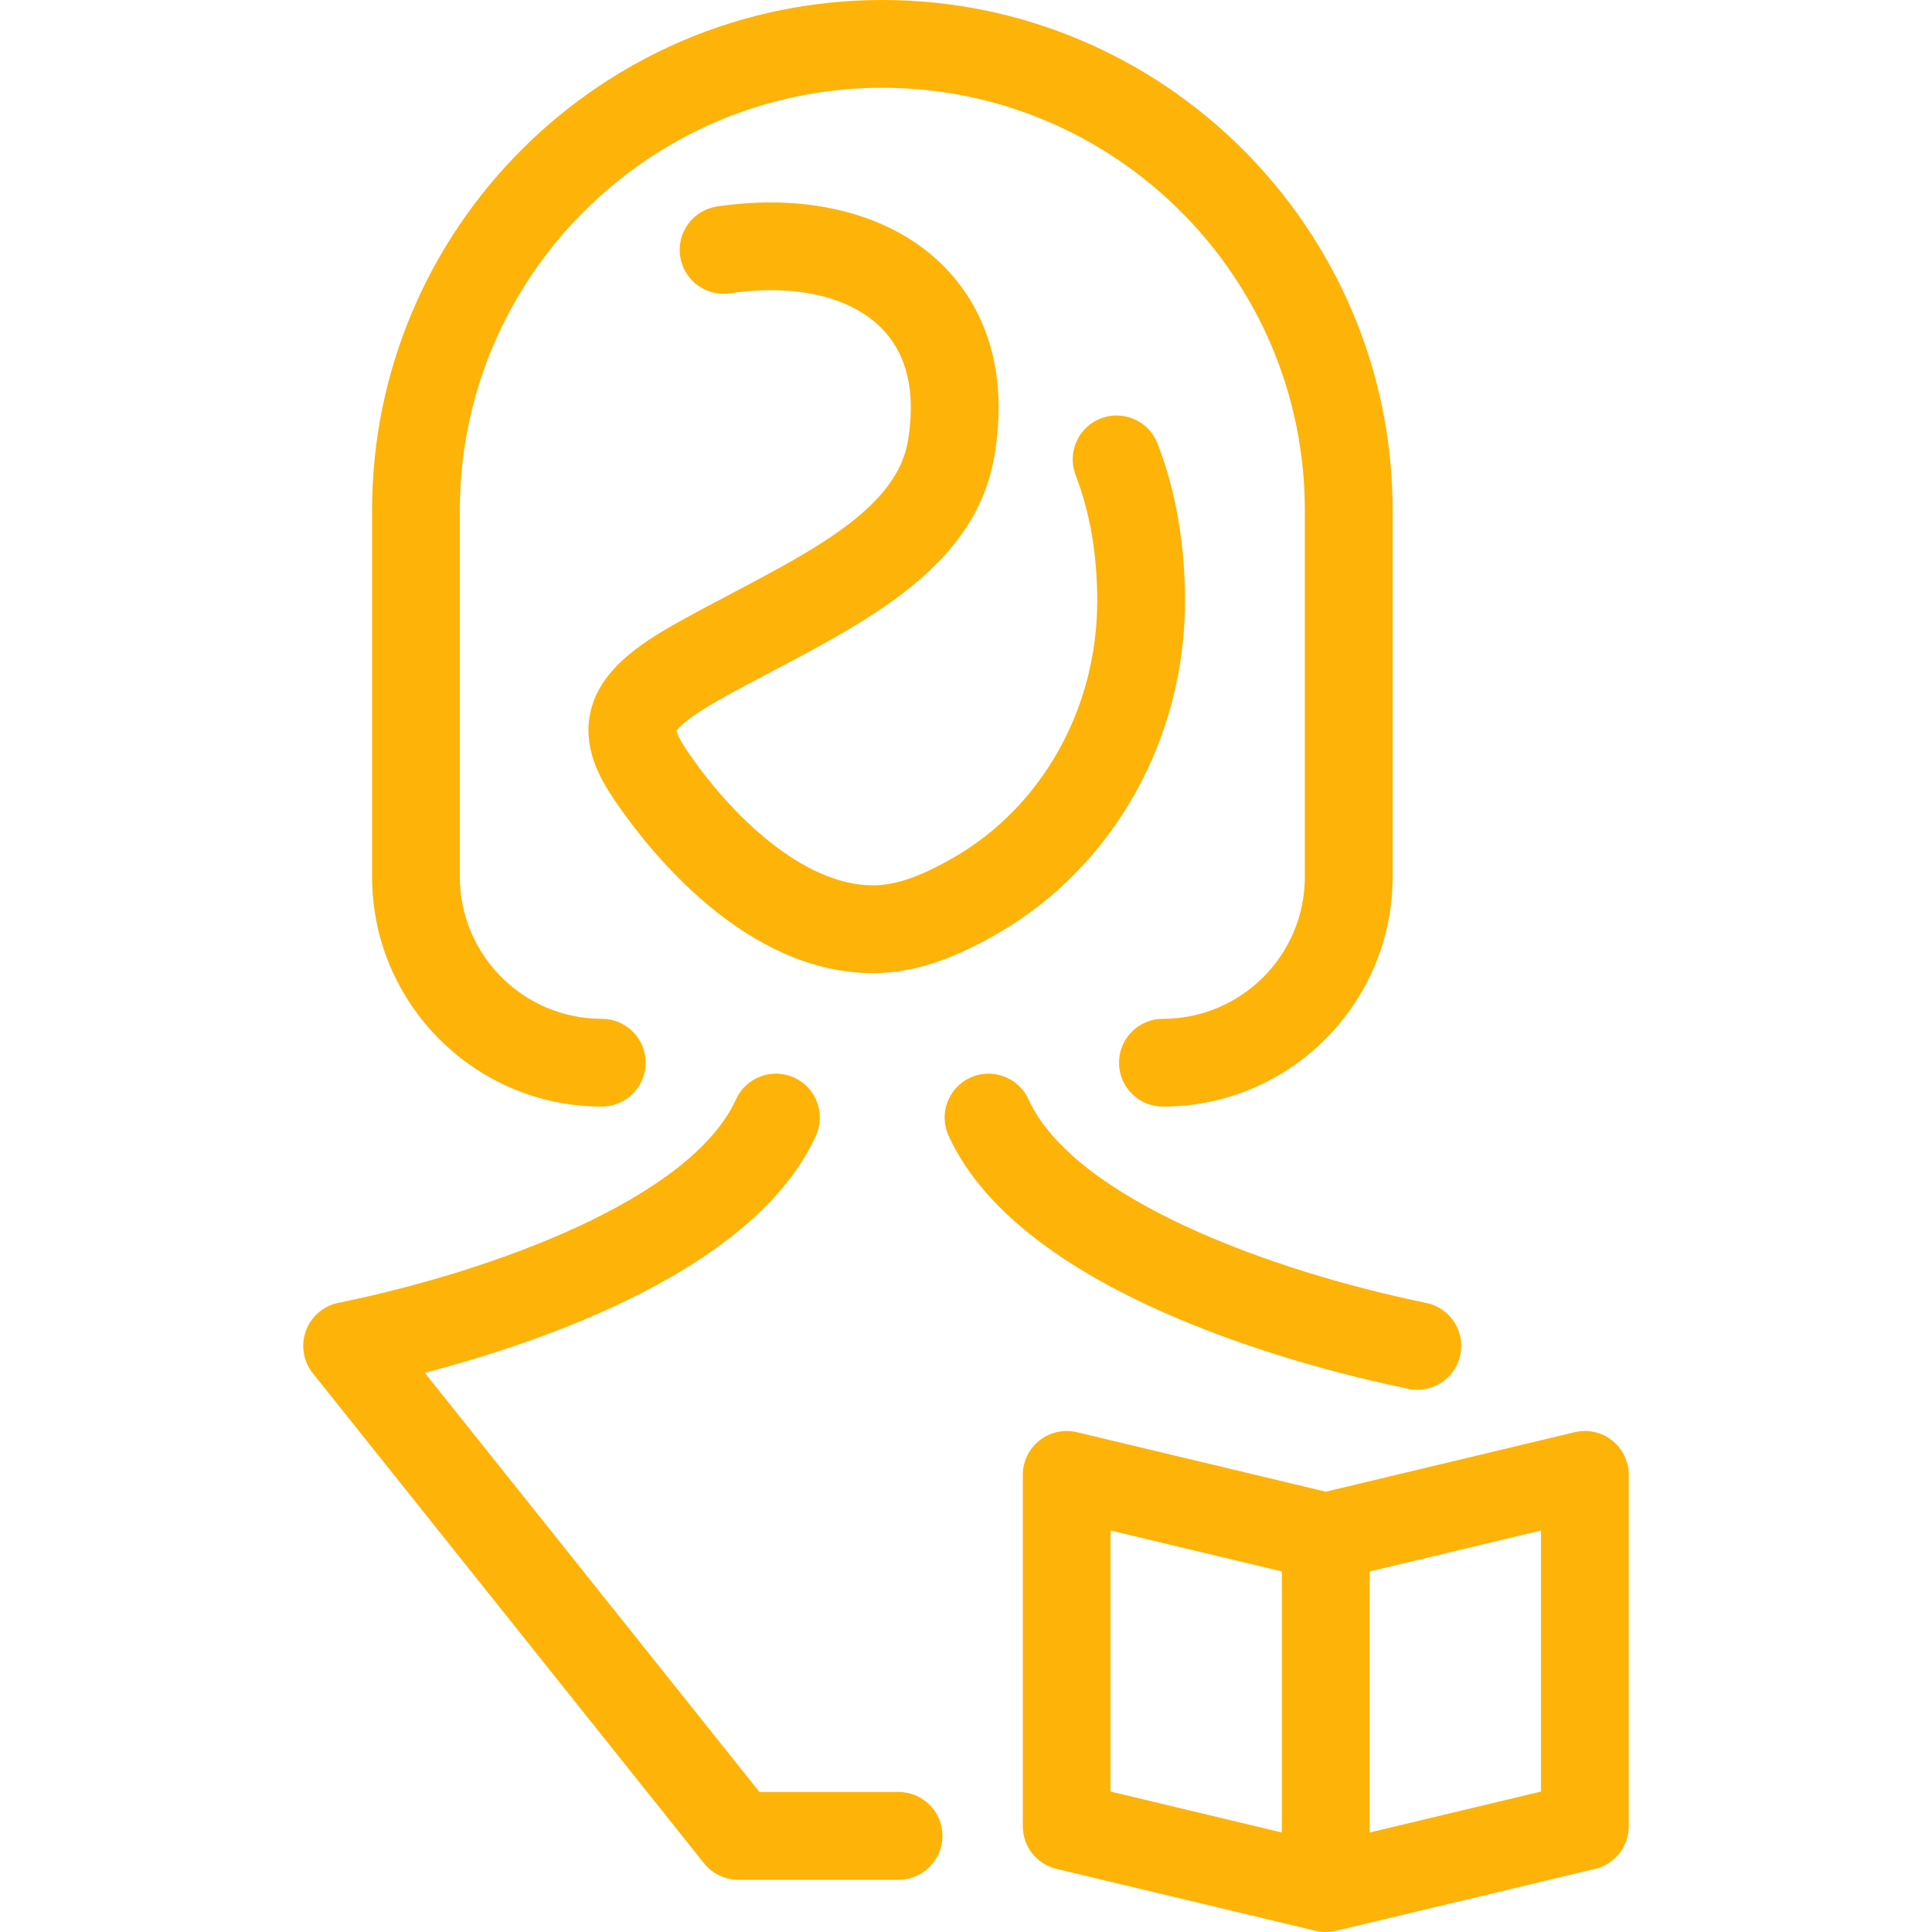<svg xmlns="http://www.w3.org/2000/svg" xmlns:xlink="http://www.w3.org/1999/xlink" width="512" viewBox="0 0 384 384" height="512" preserveAspectRatio="xMidYMid meet"><path fill="#feb309" d="M 180.465 87.605 C 182.062 77.93 180.305 70.406 175.238 65.254 C 169.008 58.918 158.02 56.383 145.098 58.297 C 140.332 59.004 135.895 55.711 135.188 50.945 C 134.48 46.18 137.773 41.746 142.539 41.039 C 161.043 38.297 177.492 42.664 187.676 53.02 C 194 59.449 200.863 71.16 197.676 90.449 C 194.109 112.012 173.551 122.852 153.668 133.332 C 150.094 135.215 146.402 137.164 142.926 139.117 C 136.441 142.762 134.816 144.711 134.441 145.301 C 134.551 145.727 134.965 146.867 136.559 149.211 C 145.336 162.133 159.648 175.945 173.5 175.969 C 178.043 175.961 183.082 174.207 189.812 170.285 C 207.25 160.121 218.082 140.656 218.082 119.48 C 218.082 110.219 216.641 101.801 213.797 94.453 C 212.059 89.957 214.293 84.906 218.785 83.168 C 223.277 81.43 228.332 83.66 230.07 88.156 C 233.695 97.52 235.531 108.059 235.531 119.48 C 235.531 146.836 221.379 172.082 198.602 185.359 C 189.059 190.918 181.32 193.406 173.5 193.418 C 148.191 193.375 129.141 169.344 122.125 159.016 C 119.055 154.492 115.742 148.402 117.395 141.375 C 119.277 133.355 126.668 128.242 134.375 123.91 C 138.059 121.84 141.855 119.836 145.527 117.902 C 162.391 109.012 178.312 100.621 180.465 87.605 Z M 119.609 219.941 C 124.426 219.941 128.332 216.039 128.332 211.219 C 128.332 206.402 124.426 202.496 119.609 202.496 C 104.055 202.496 91.398 189.84 91.398 174.285 L 91.398 101.422 C 91.398 55.117 129.07 17.445 175.375 17.445 C 221.676 17.445 259.348 55.117 259.348 101.422 L 259.348 174.285 C 259.348 189.84 246.691 202.496 231.137 202.496 C 226.32 202.496 222.414 206.402 222.414 211.219 C 222.414 216.039 226.32 219.941 231.137 219.941 C 256.312 219.941 276.797 199.461 276.797 174.285 L 276.797 101.422 C 276.797 45.496 231.297 0 175.371 0 C 119.449 0 73.953 45.496 73.953 101.422 L 73.953 174.285 C 73.953 199.461 94.434 219.941 119.609 219.941 Z M 281.723 276.227 C 285.781 276.227 289.414 273.379 290.258 269.25 C 291.227 264.527 288.18 259.922 283.461 258.957 C 252.645 252.656 213.449 238.281 204.414 218.496 C 202.41 214.113 197.238 212.18 192.852 214.184 C 188.473 216.184 186.539 221.359 188.543 225.742 C 203.32 258.105 262.254 272.43 279.965 276.047 C 280.555 276.172 281.145 276.227 281.723 276.227 Z M 178.598 356.168 L 150.945 356.168 L 84.426 272.852 C 108.93 266.445 150.145 252.059 162.16 225.742 C 164.164 221.359 162.234 216.184 157.852 214.184 C 153.469 212.18 148.293 214.109 146.293 218.492 C 137.27 238.246 98.191 252.605 67.402 258.922 C 66.762 259.039 66.129 259.23 65.52 259.496 C 64.367 259.996 63.359 260.73 62.539 261.629 C 61.867 262.371 61.336 263.203 60.961 264.094 C 60.367 265.488 60.133 267.047 60.344 268.637 C 60.434 269.34 60.609 270.031 60.875 270.703 C 61.223 271.594 61.711 272.398 62.305 273.105 L 139.93 370.336 C 140.926 371.582 142.195 372.484 143.586 373.023 C 144.23 373.273 144.914 373.449 145.625 373.543 C 146 373.59 146.375 373.613 146.75 373.613 C 146.801 373.613 146.852 373.613 146.898 373.613 L 178.598 373.613 C 183.418 373.613 187.32 369.707 187.32 364.891 C 187.32 360.07 183.418 356.168 178.598 356.168 Z M 323.73 293.145 L 323.73 362.969 C 323.73 367.008 320.965 370.516 317.035 371.453 L 265.535 383.762 C 264.875 383.918 264.203 383.996 263.535 384 C 263.531 384 263.531 384 263.531 384 C 263.523 384 263.516 384 263.512 384 C 263.504 384 263.496 384 263.488 384 C 262.82 383.996 262.145 383.918 261.484 383.762 L 209.984 371.453 C 206.055 370.516 203.289 367.008 203.289 362.969 L 203.289 293.145 C 203.289 290.473 204.512 287.949 206.605 286.297 C 208.703 284.641 211.441 284.039 214.039 284.66 L 263.512 296.484 L 312.984 284.66 C 315.578 284.043 318.32 284.641 320.414 286.297 C 322.508 287.949 323.73 290.473 323.73 293.145 Z M 254.785 312.336 L 220.73 304.195 L 220.73 356.082 L 254.785 364.223 Z M 306.285 304.199 L 272.234 312.336 L 272.234 364.223 L 306.285 356.086 Z M 306.285 304.199 " fill-opacity="1" fill-rule="nonzero"></path></svg>